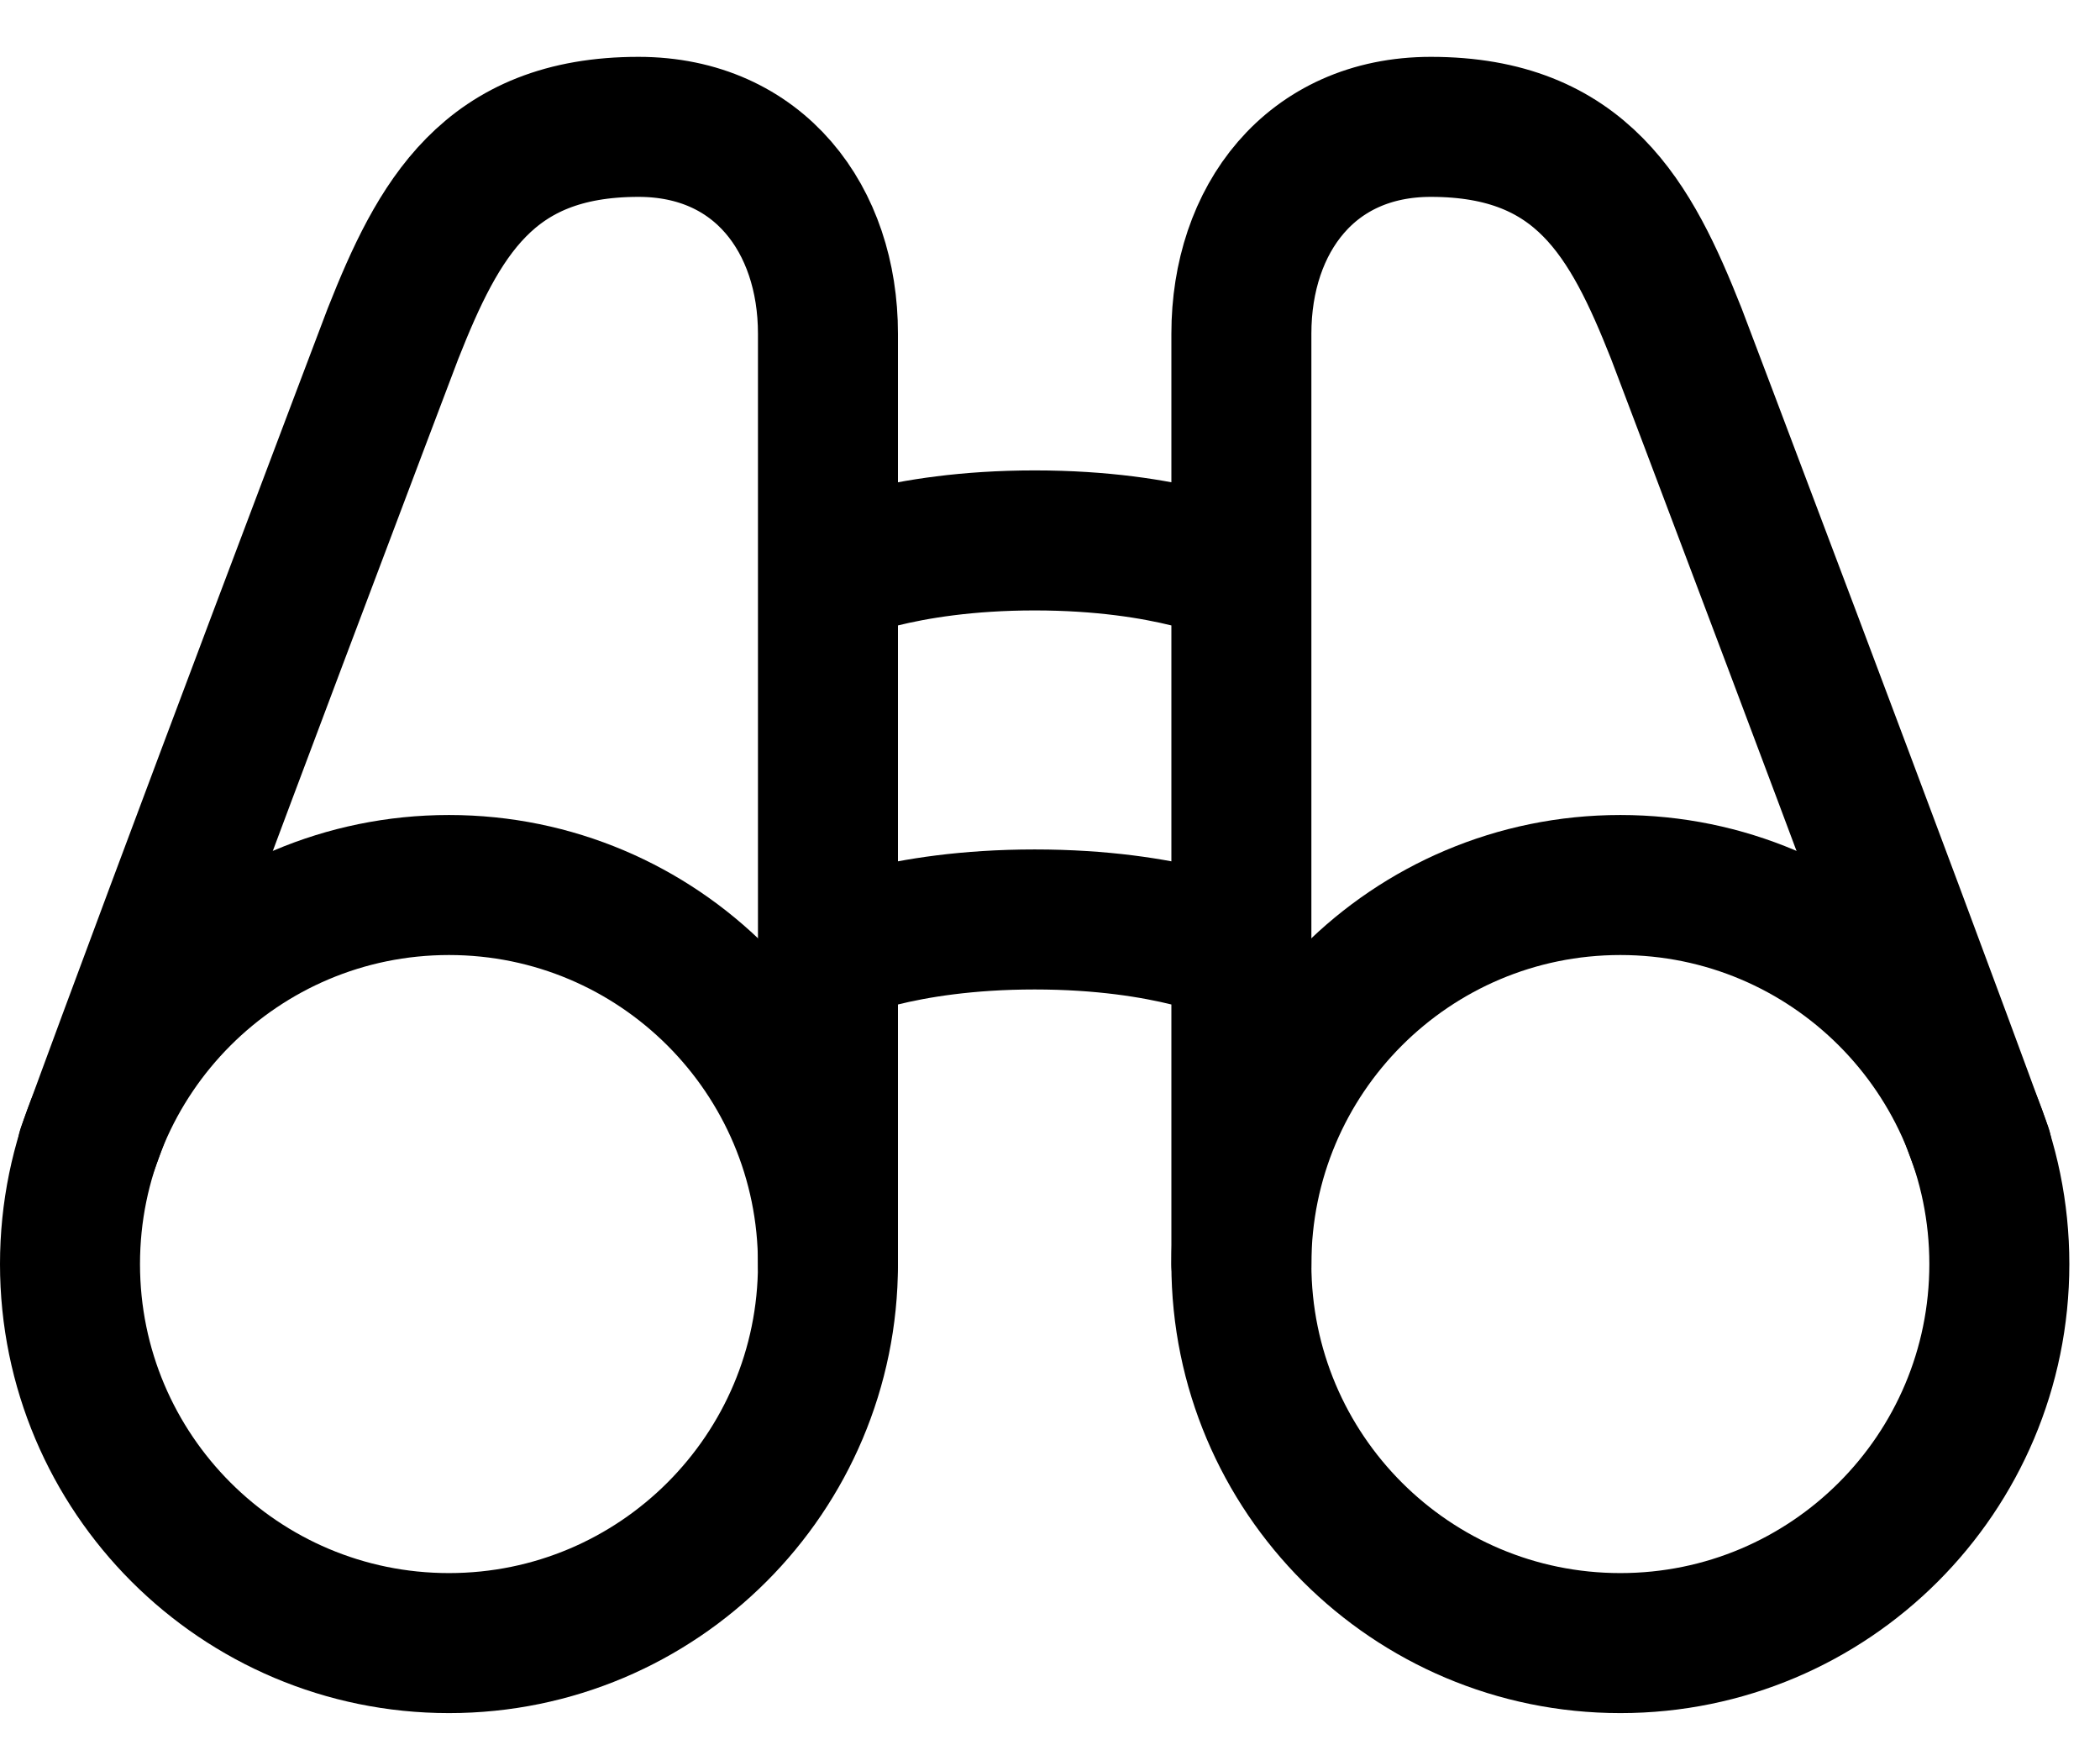 <svg width="30" height="25" viewBox="0 0 30 25" fill="none" xmlns="http://www.w3.org/2000/svg">
<path d="M23.148 23.469C26.139 23.469 28.562 21.045 28.562 18.055C28.562 15.065 26.139 12.641 23.148 12.641C20.158 12.641 17.734 15.065 17.734 18.055C17.734 21.045 20.158 23.469 23.148 23.469Z" stroke="black" stroke-width="2" stroke-linecap="round" stroke-linejoin="round"/>
<path d="M6.414 23.469C9.404 23.469 11.828 21.045 11.828 18.055C11.828 15.065 9.404 12.641 6.414 12.641C3.424 12.641 1 15.065 1 18.055C1 21.045 3.424 23.469 6.414 23.469Z" stroke="black" stroke-width="2" stroke-linecap="round" stroke-linejoin="round"/>
<path d="M11.828 18.055V4.766C11.828 3.135 10.844 1.812 9.121 1.812C6.968 1.812 6.26 3.135 5.614 4.766C5.614 4.766 2.63 12.63 1.246 16.424M11.828 8.211C11.828 8.211 12.843 7.719 14.781 7.719C16.719 7.719 17.734 8.211 17.734 8.211M11.828 13.625C11.828 13.625 12.843 13.133 14.781 13.133C16.719 13.133 17.734 13.625 17.734 13.625M17.734 18.055V4.766C17.734 3.135 18.719 1.812 20.441 1.812C22.595 1.812 23.302 3.135 23.948 4.766C23.948 4.766 26.932 12.63 28.316 16.424" stroke="black" stroke-width="2" stroke-linecap="round" stroke-linejoin="round"/>
</svg>

